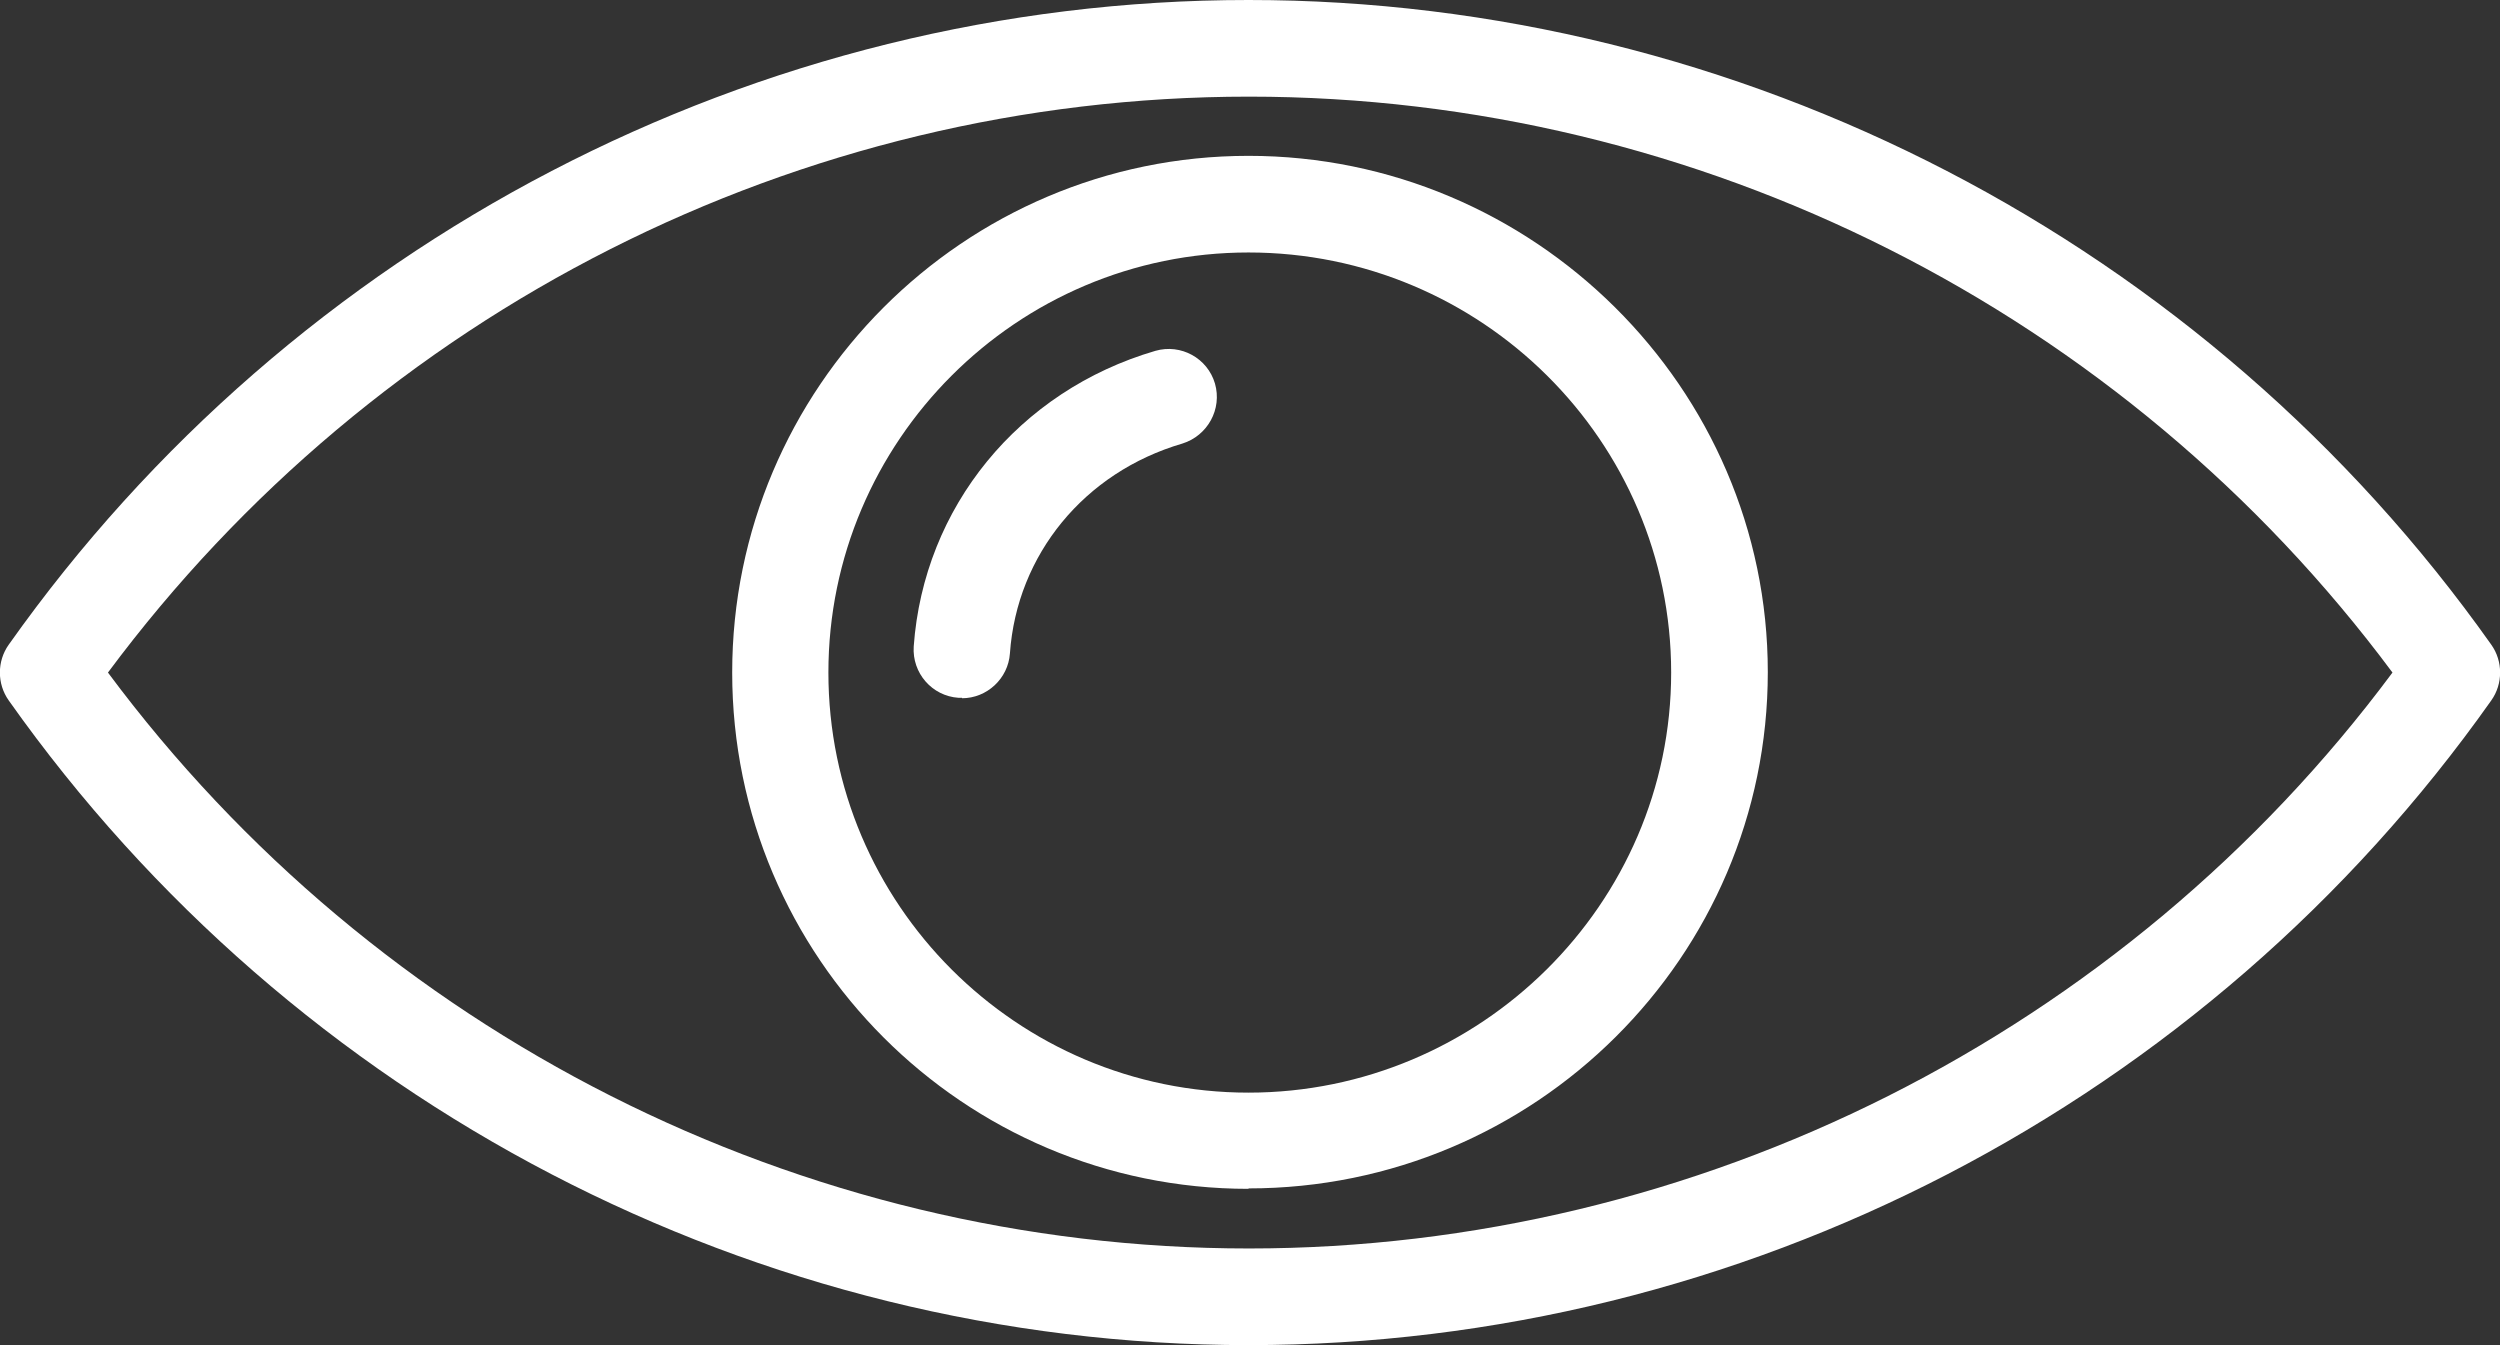 <?xml version="1.0" encoding="UTF-8"?>
<svg id="_レイヤー_2" data-name="レイヤー 2" xmlns="http://www.w3.org/2000/svg" viewBox="0 0 57.43 30.9">
  <rect x="0" y="0" width="57.43" height="30.9" fill="#333333" stroke="none"/>
  <defs>
    <style>
      .cls-1 {
        fill: #fff;
        stroke-width: 0px;
      }
    </style>
  </defs>
  <g id="_デザイン" data-name="デザイン">
    <g>
      <path class="cls-1" d="M28.68,30.9c-11.28,0-21.92-5.53-28.48-14.81-.27-.38-.27-.9,0-1.28C6.76,5.54,17.4,0,28.68,0s21.99,5.54,28.55,14.81c.27.38.27.9,0,1.28-6.55,9.27-17.23,14.81-28.55,14.81ZM2.48,15.45c6.17,8.3,15.91,13.23,26.21,13.23s20.1-4.93,26.27-13.23c-6.17-8.3-15.93-13.23-26.27-13.23S8.65,7.15,2.48,15.45Z"/>
      <path class="cls-1" d="M28.68,27.31c-6.54,0-11.86-5.32-11.86-11.86S22.14,3.58,28.68,3.58s11.93,5.32,11.93,11.86-5.35,11.86-11.93,11.86ZM28.68,5.8c-5.32,0-9.65,4.33-9.65,9.65s4.33,9.65,9.65,9.65,9.71-4.33,9.71-9.65-4.36-9.65-9.71-9.65Z"/>
      <path class="cls-1" d="M22.1,16.03s-.05,0-.08,0c-.61-.04-1.07-.57-1.03-1.18.23-3.2,2.41-5.87,5.55-6.79.59-.17,1.2.17,1.37.75.17.59-.17,1.2-.75,1.38-2.25.66-3.8,2.55-3.96,4.82-.04.58-.53,1.03-1.1,1.03Z"/>
    </g>
  </g>
</svg>